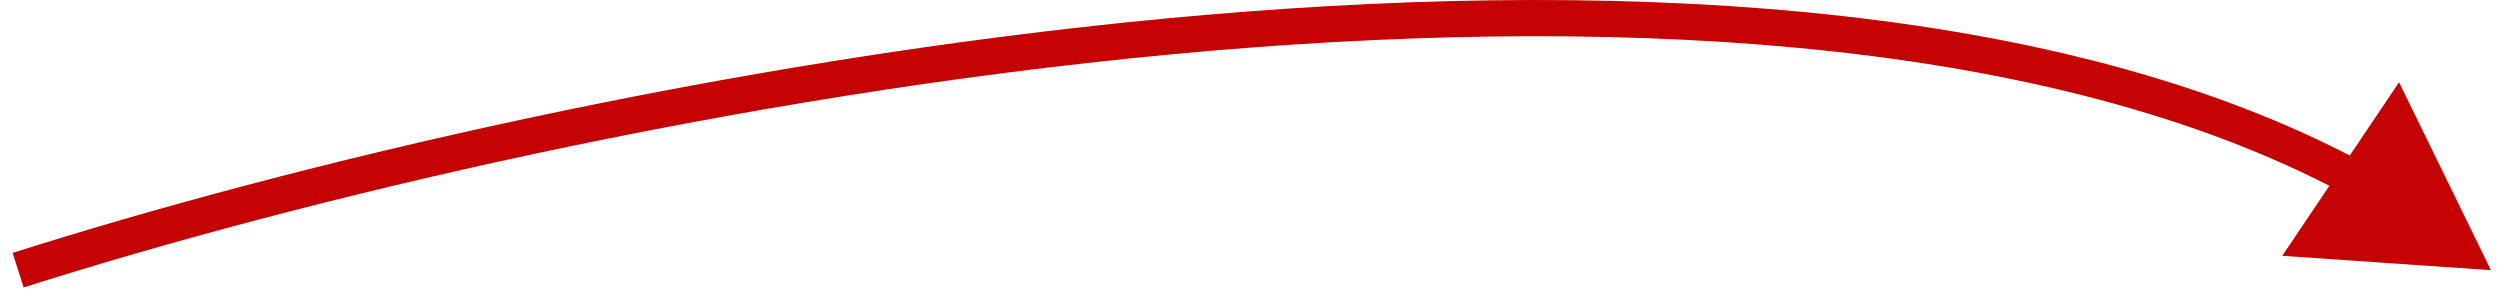 <svg xmlns="http://www.w3.org/2000/svg" width="138" height="16" viewBox="0 0 138 16" fill="none"><path fill-rule="evenodd" clip-rule="evenodd" d="M64.55 3.01C40.358 5.293 16.508 11.03 1.304 15.867L0.697 13.961C16.013 9.088 40.004 3.318 64.362 1.019C88.29 -1.239 112.776 -0.169 129.706 8.585L132.428 4.541L137.5 14.914L125.981 14.121L128.582 10.256C112.2 1.878 88.311 0.767 64.55 3.01Z" fill="#C50202"></path></svg>